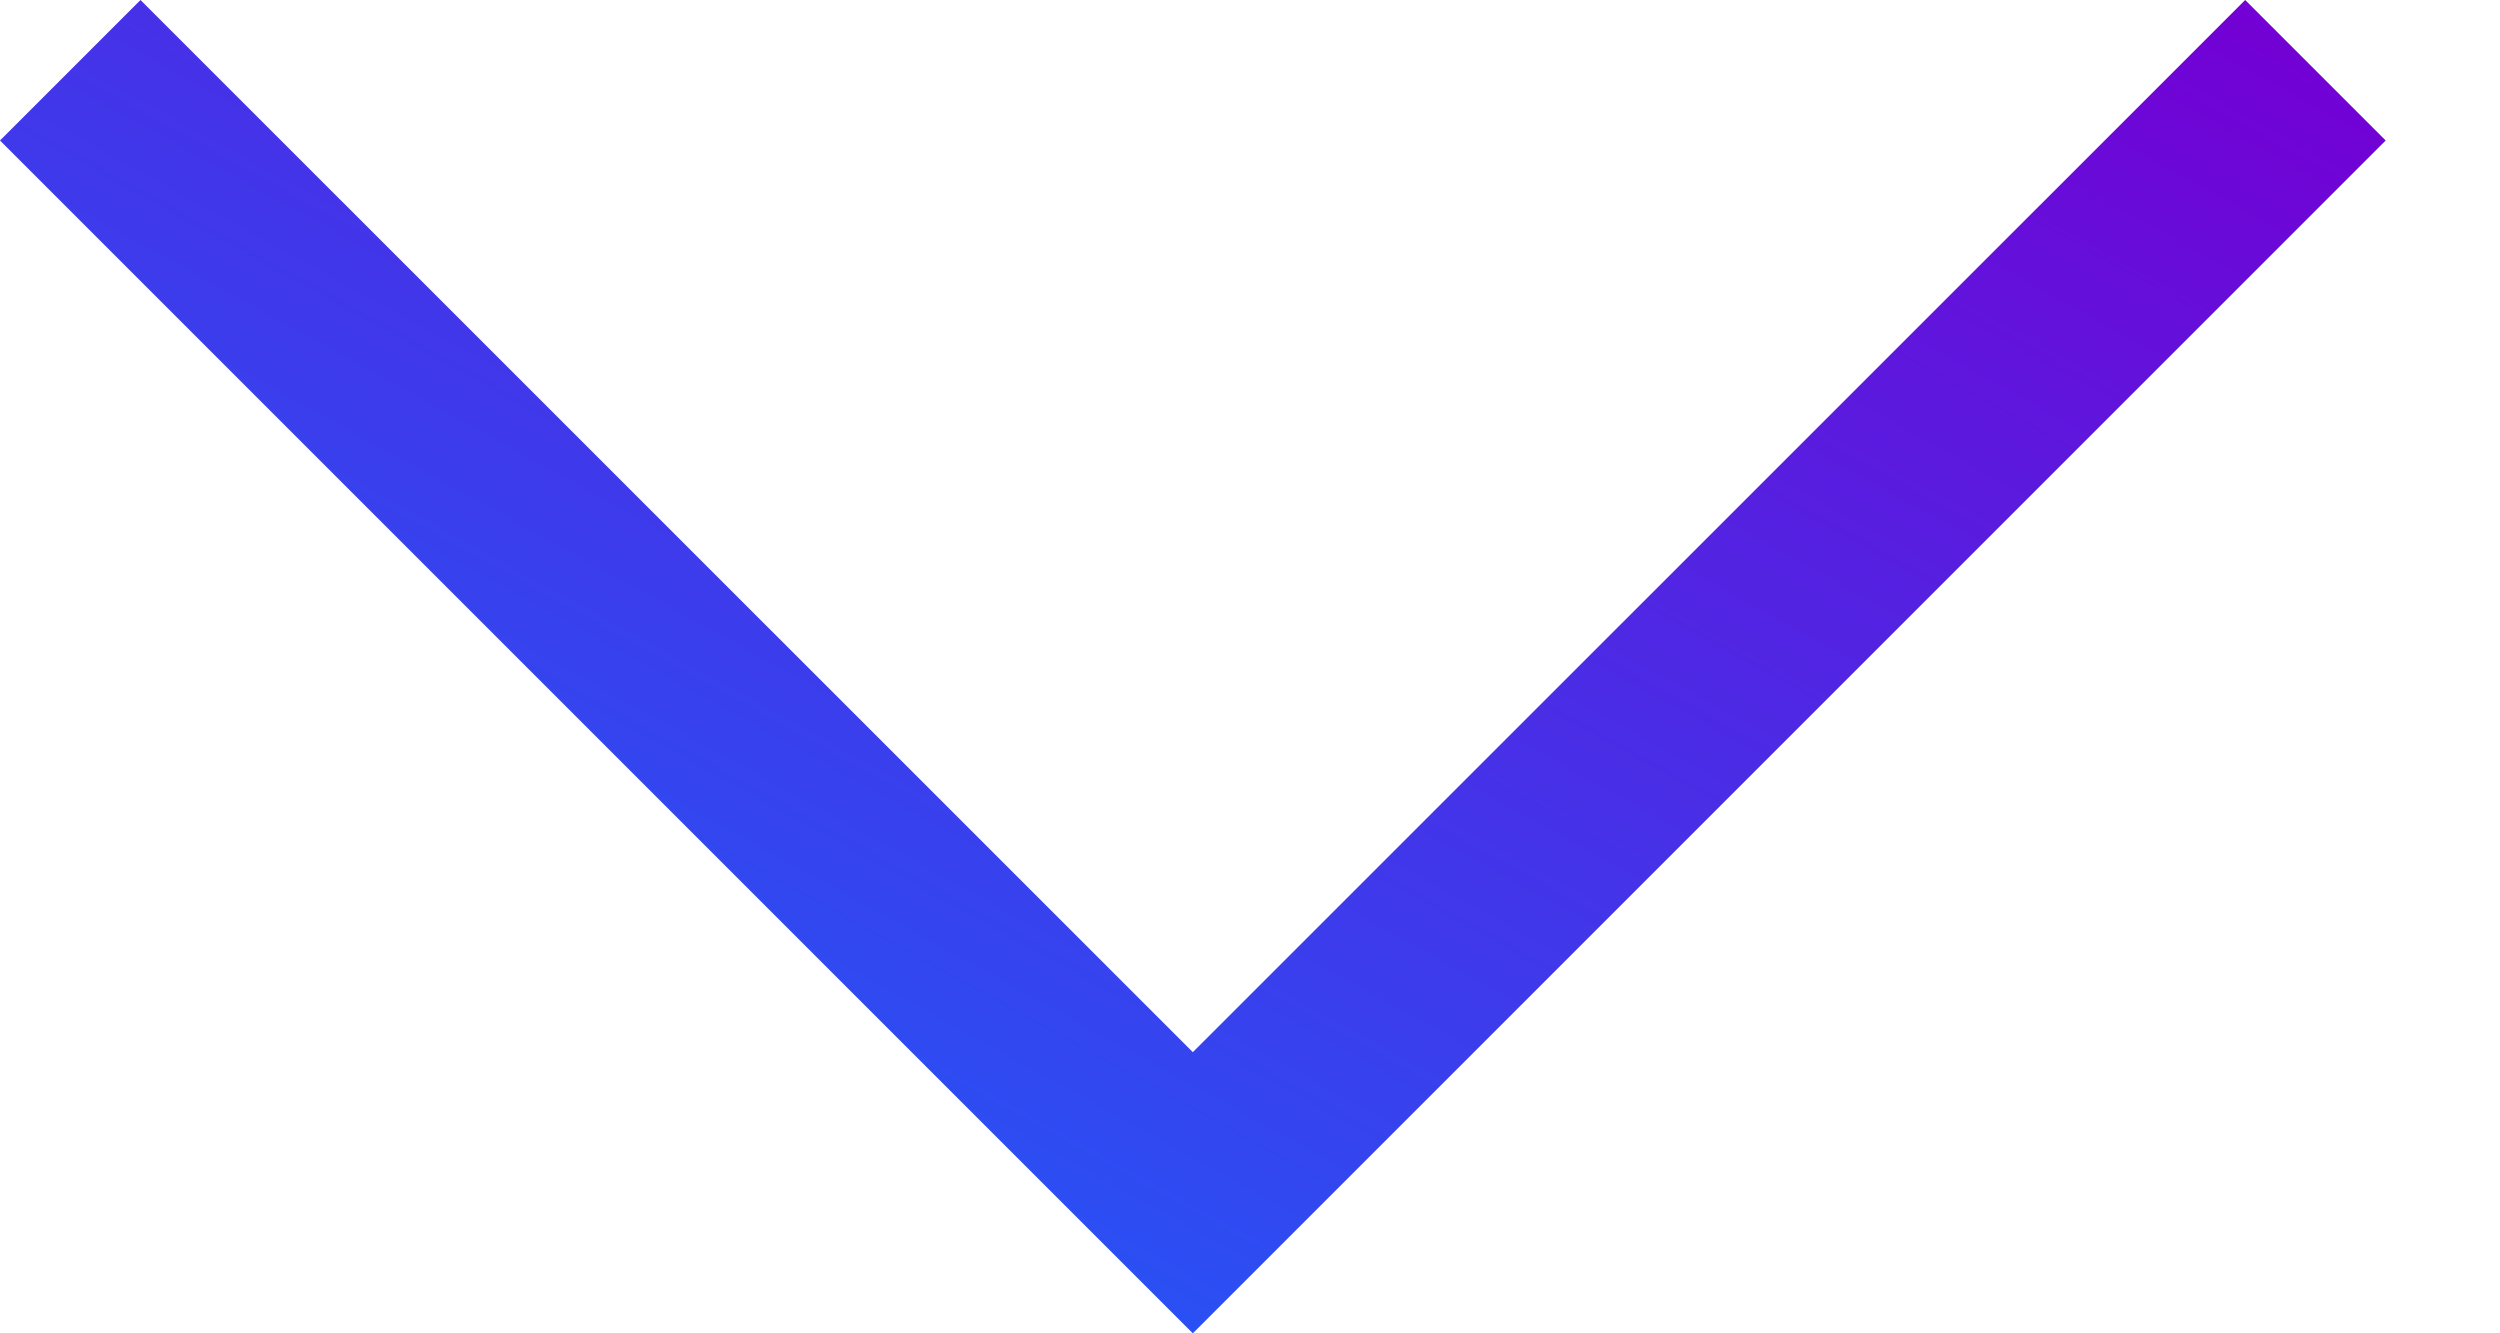 <?xml version="1.0" encoding="UTF-8"?>
<svg width="15px" height="8px" viewBox="0 0 15 8" version="1.1" xmlns="http://www.w3.org/2000/svg" xmlns:xlink="http://www.w3.org/1999/xlink">
    <!-- Generator: Sketch 52.5 (67469) - http://www.bohemiancoding.com/sketch -->
    <title>Page 1</title>
    <desc>Created with Sketch.</desc>
    <defs>
        <linearGradient x1="3.715%" y1="3.715%" x2="100%" y2="100%" id="linearGradient-1">
            <stop stop-color="#7300D4" offset="0%"></stop>
            <stop stop-color="#106CFF" offset="100%"></stop>
        </linearGradient>
    </defs>
    <g id="new" stroke="none" stroke-width="1" fill="none" fill-rule="evenodd">
        <g id="grid*12" transform="translate(-814, -715)" fill="url(#linearGradient-1)">
            <polygon id="Page-1" transform="translate(821.157, 719) rotate(90) translate(-821.157, -719) " points="818 711.843 817.157 712.686 823.47 719 817.157 725.314 818 726.157 825.157 719"></polygon>
        </g>
    </g>
</svg>